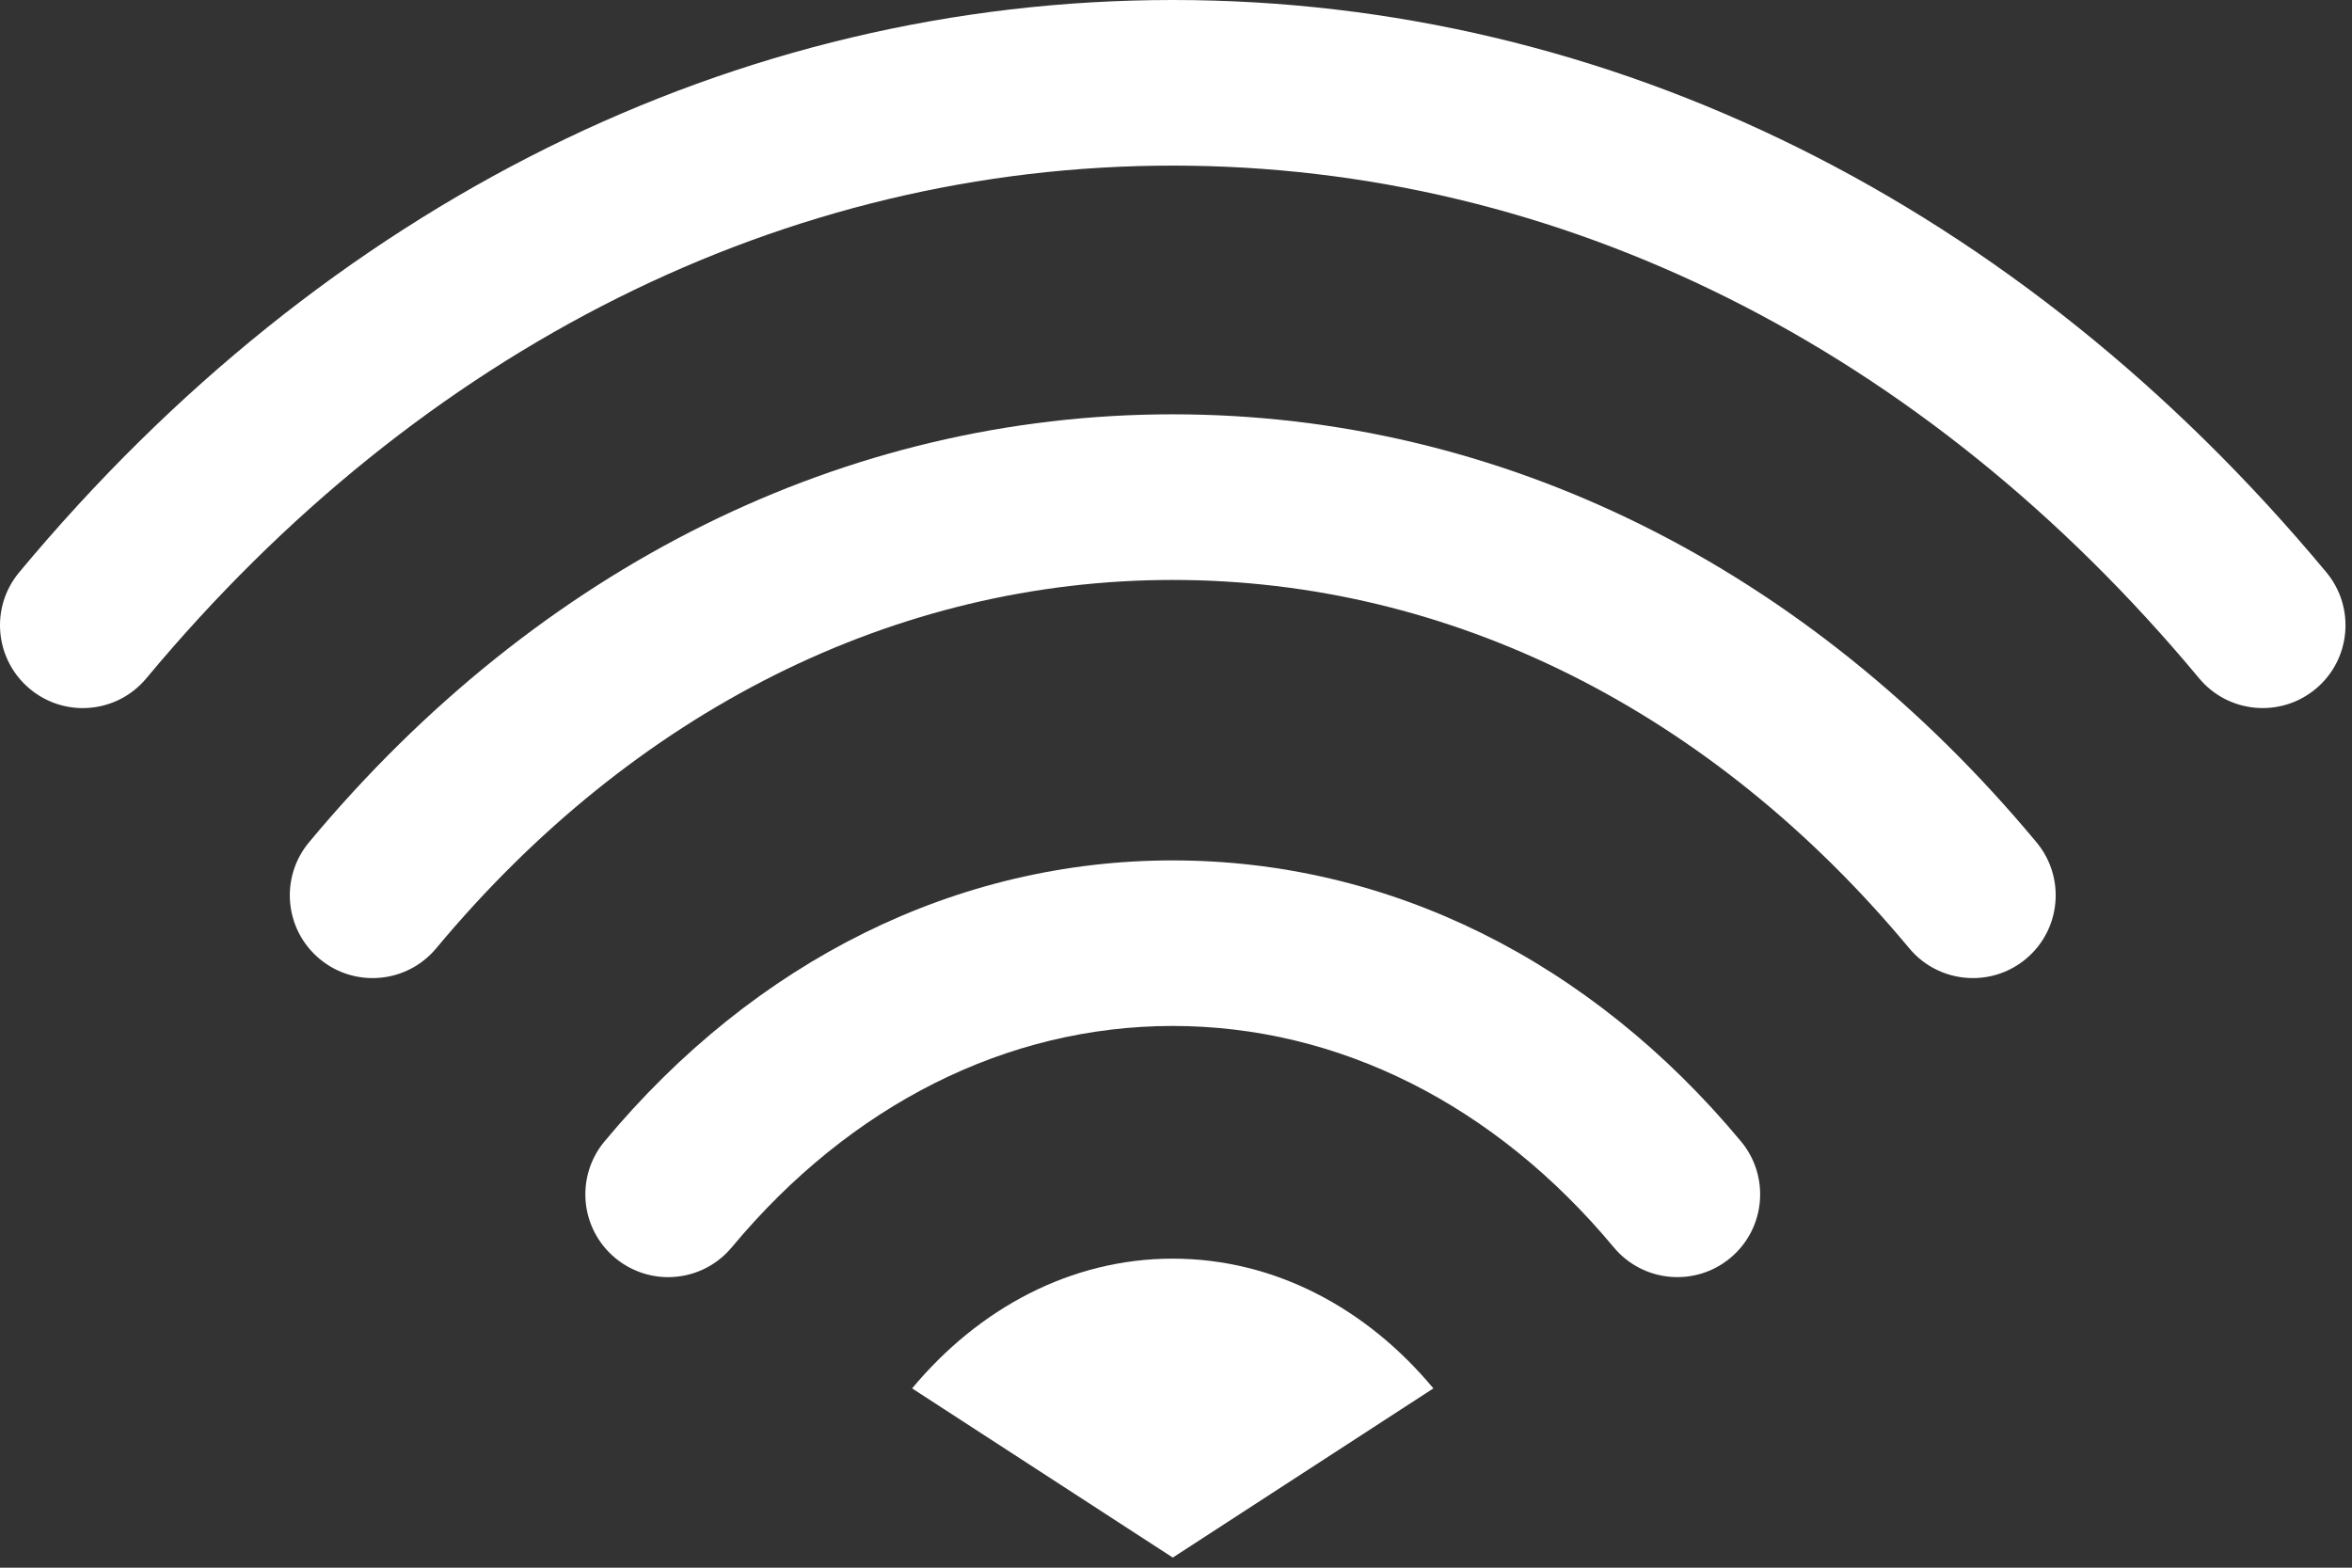 <?xml version="1.0" encoding="UTF-8" standalone="no"?><!DOCTYPE svg PUBLIC "-//W3C//DTD SVG 1.1//EN" "http://www.w3.org/Graphics/SVG/1.1/DTD/svg11.dtd"><svg width="100%" height="100%" viewBox="0 0 90 60" version="1.1" xmlns="http://www.w3.org/2000/svg" xmlns:xlink="http://www.w3.org/1999/xlink" xml:space="preserve" xmlns:serif="http://www.serif.com/" style="fill-rule:evenodd;clip-rule:evenodd;stroke-linejoin:round;stroke-miterlimit:2;"><rect x="0" y="0" width="90" height="60" fill="#333333" stroke="none"/><g><path d="M44.875,-0c-16.713,-0 -32.389,7.78 -44.142,21.906c-1.119,1.343 -0.936,3.341 0.41,4.46c0.591,0.493 1.31,0.735 2.024,0.735c0.908,-0 1.811,-0.39 2.436,-1.144c10.529,-12.651 24.475,-19.619 39.272,-19.619c14.801,0 28.748,6.968 39.272,19.619c1.119,1.346 3.117,1.529 4.463,0.409c1.344,-1.116 1.527,-3.117 0.41,-4.46c-11.751,-14.126 -27.427,-21.906 -44.145,-21.906Z" style="fill:#fff;fill-rule:nonzero;"/><path d="M44.875,15.857c-12.524,0 -24.263,5.82 -33.052,16.382c-1.12,1.347 -0.937,3.344 0.41,4.463c1.343,1.12 3.343,0.934 4.46,-0.409c7.566,-9.09 17.574,-14.097 28.183,-14.097c10.612,0 20.62,5.005 28.182,14.097c0.627,0.753 1.529,1.141 2.438,1.141c0.713,0 1.432,-0.239 2.024,-0.732c1.345,-1.119 1.528,-3.116 0.409,-4.463c-8.786,-10.562 -20.525,-16.382 -33.054,-16.382Z" style="fill:#fff;fill-rule:nonzero;"/><path d="M44.875,32.93c-8.251,-0 -15.973,3.819 -21.743,10.755c-1.12,1.346 -0.937,3.341 0.409,4.461c0.593,0.492 1.31,0.734 2.025,0.734c0.909,-0 1.812,-0.39 2.437,-1.144c4.545,-5.461 10.536,-8.47 16.872,-8.47c6.338,-0 12.33,3.009 16.874,8.47c1.119,1.346 3.116,1.529 4.46,0.412c1.347,-1.119 1.53,-3.117 0.411,-4.463c-5.769,-6.936 -13.49,-10.755 -21.745,-10.755Z" style="fill:#fff;fill-rule:nonzero;"/><path d="M44.875,48.172c-3.893,0 -7.42,1.898 -9.973,4.966l9.975,6.475l9.972,-6.475c-2.551,-3.068 -6.079,-4.966 -9.974,-4.966Z" style="fill:#fff;fill-rule:nonzero;"/></g></svg>